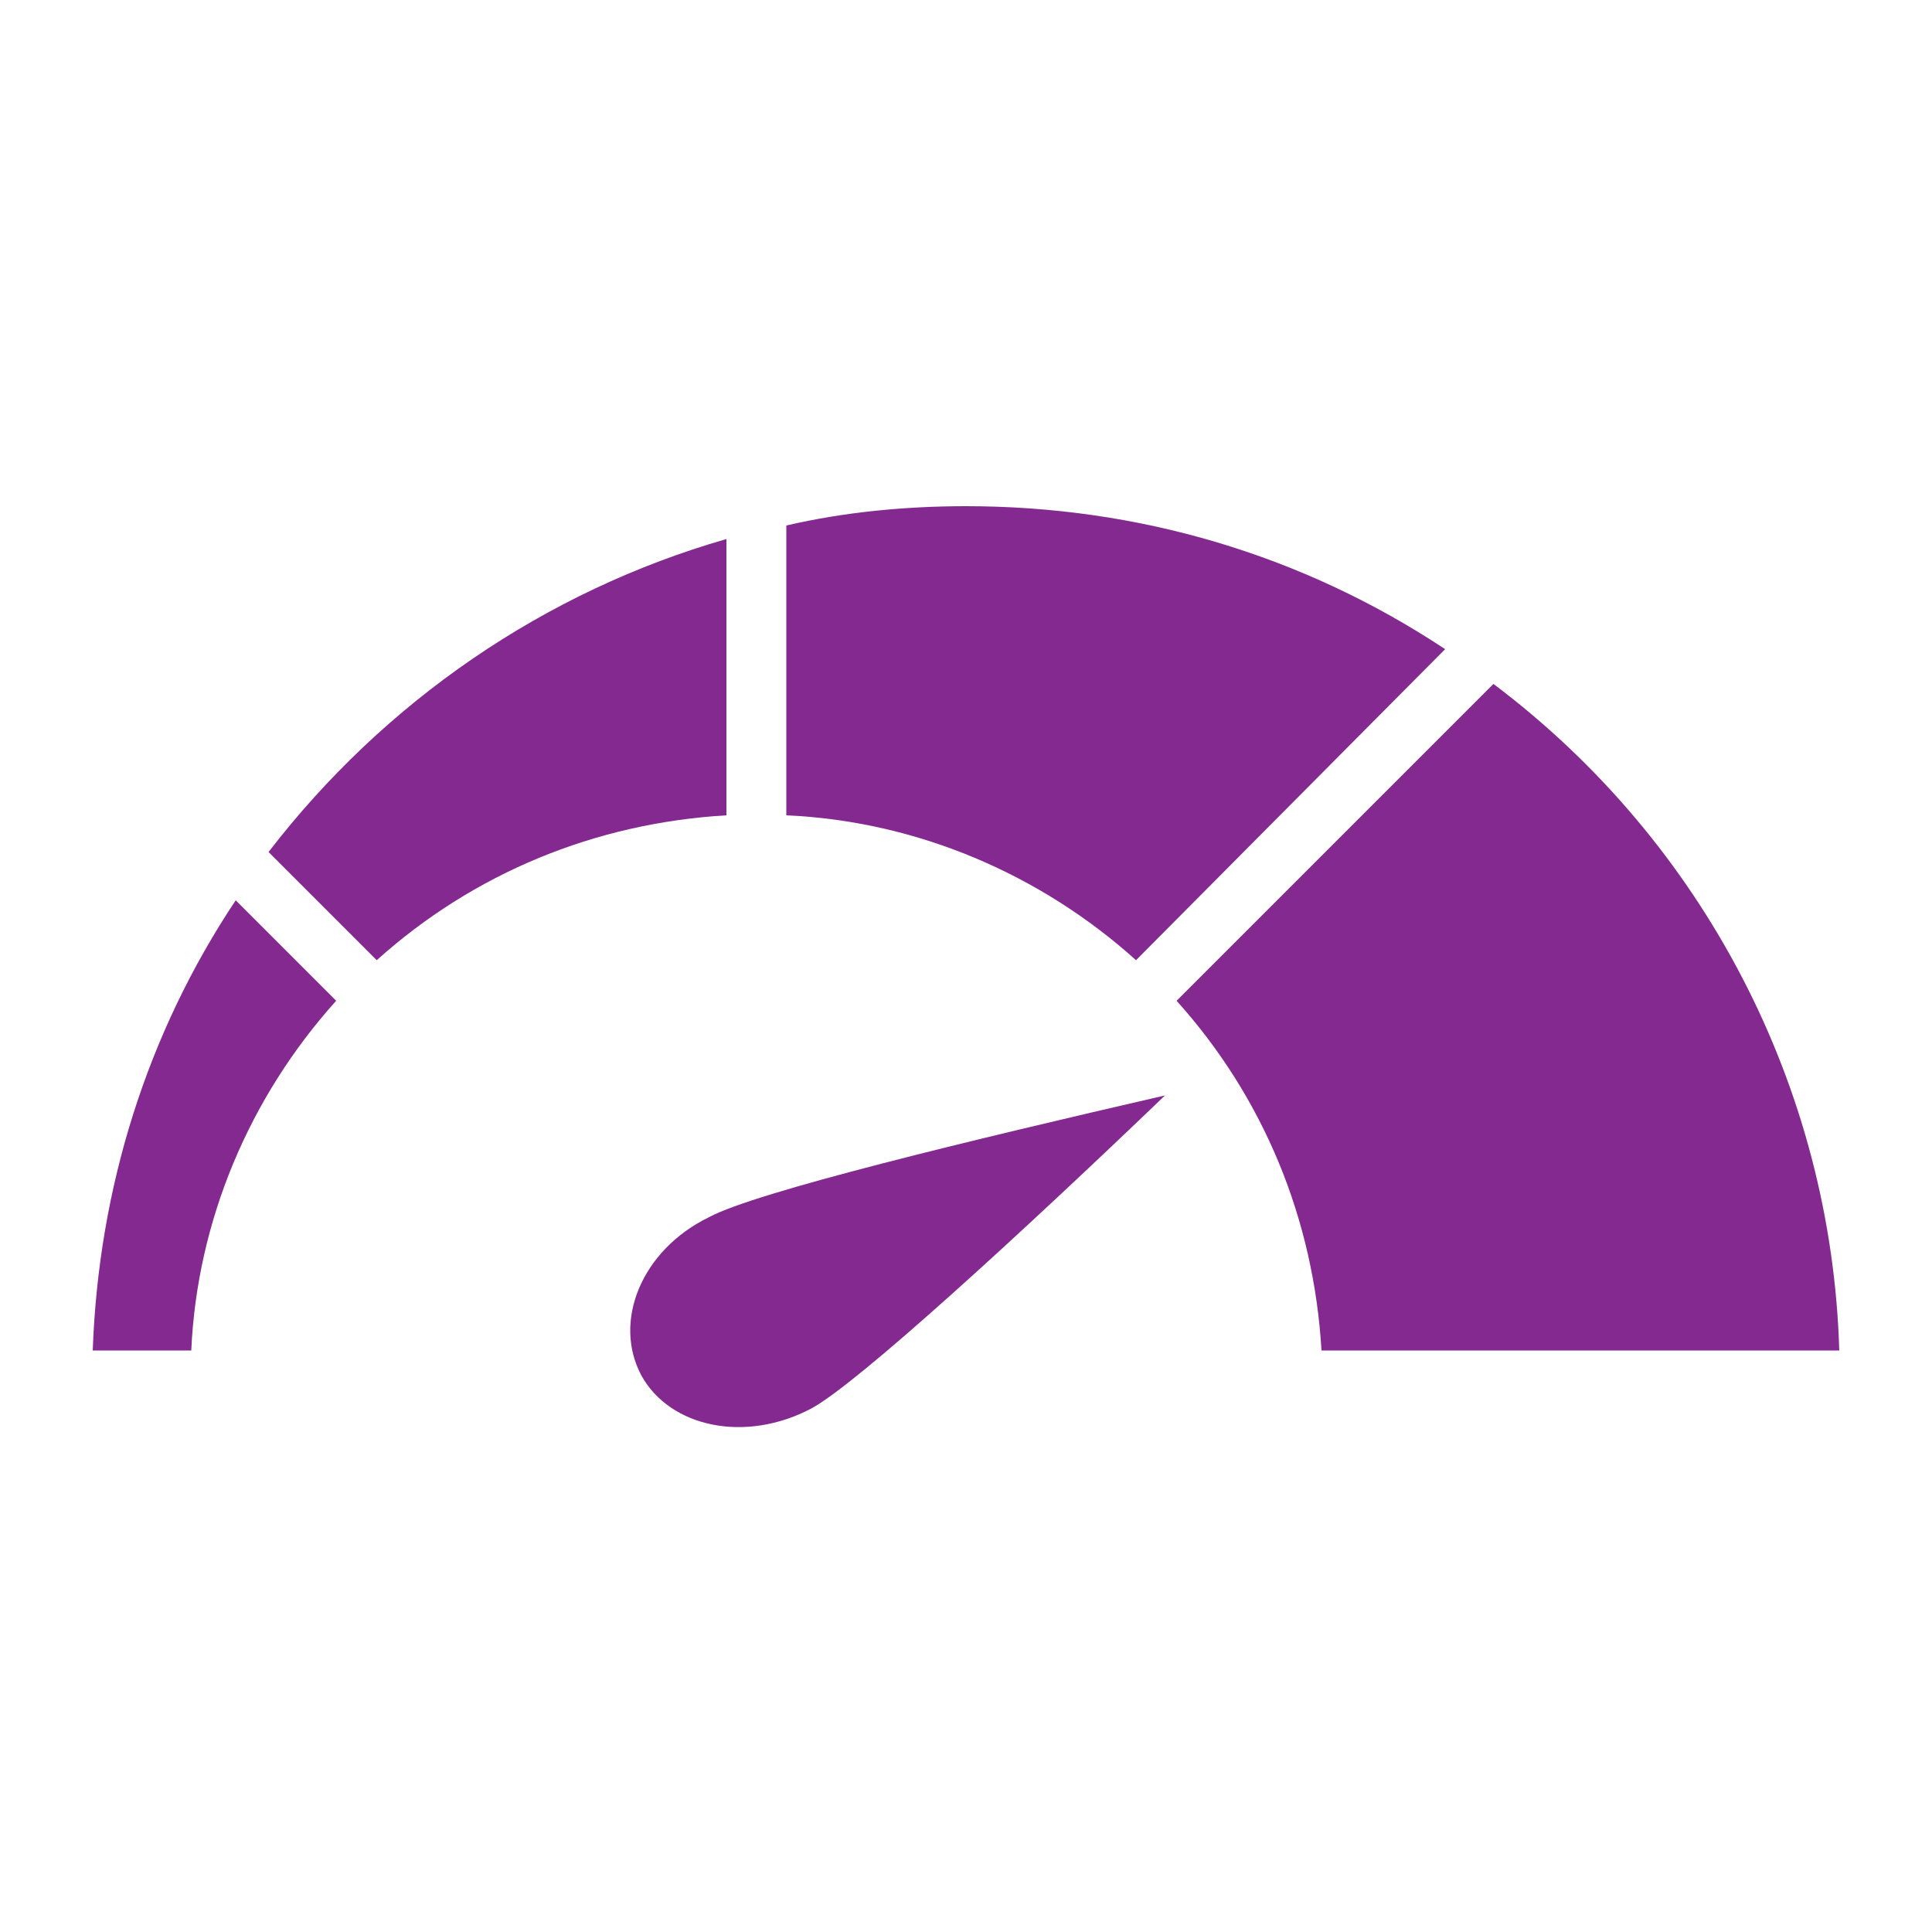 <svg xmlns="http://www.w3.org/2000/svg" xmlns:xlink="http://www.w3.org/1999/xlink" version="1.1" x="0px" y="0px" viewBox="0 0 100 100" style="enable-background:new 0 0 100 100;fill:url(#CerosGradient_id0dda1c22d);" xml:space="preserve" aria-hidden="true" width="100px" height="100px"><defs><linearGradient class="cerosgradient" data-cerosgradient="true" id="CerosGradient_id0dda1c22d" gradientUnits="userSpaceOnUse" x1="50%" y1="100%" x2="50%" y2="0%"><stop offset="0%" stop-color="#842990"/><stop offset="100%" stop-color="#842990"/></linearGradient><linearGradient/></defs><g><path d="M77.3,35.4L60.9,51.8c4.5,5,7.1,11.3,7.5,18.1h26.8C94.8,56.3,88.2,43.6,77.3,35.4z" style="fill:url(#CerosGradient_id0dda1c22d);"/><path d="M4.8,69.9h5.1c0.3-6.7,3-13.1,7.5-18.1l-5.2-5.2C7.6,53.5,5.1,61.5,4.8,69.9z" style="fill:url(#CerosGradient_id0dda1c22d);"/><path d="M37.6,27.9c-9.4,2.7-17.7,8.4-23.7,16.2l5.6,5.6c5-4.5,11.3-7.1,18.1-7.5V27.9z" style="fill:url(#CerosGradient_id0dda1c22d);"/><path d="M74.8,33.6c-7.4-4.9-15.9-7.4-24.8-7.4c-3.1,0-6.3,0.3-9.3,1v15c6.7,0.3,13.1,3,18.1,7.5L74.8,33.6z" style="fill:url(#CerosGradient_id0dda1c22d);"/><path d="M33.2,71.2c1.5,2.7,5.4,3.5,8.8,1.7c2.4-1.3,10.9-9.1,18.3-16.2c-10,2.3-21.2,5-23.6,6.3C33.2,64.7,31.7,68.4,33.2,71.2z" style="fill:url(#CerosGradient_id0dda1c22d);"/></g></svg>